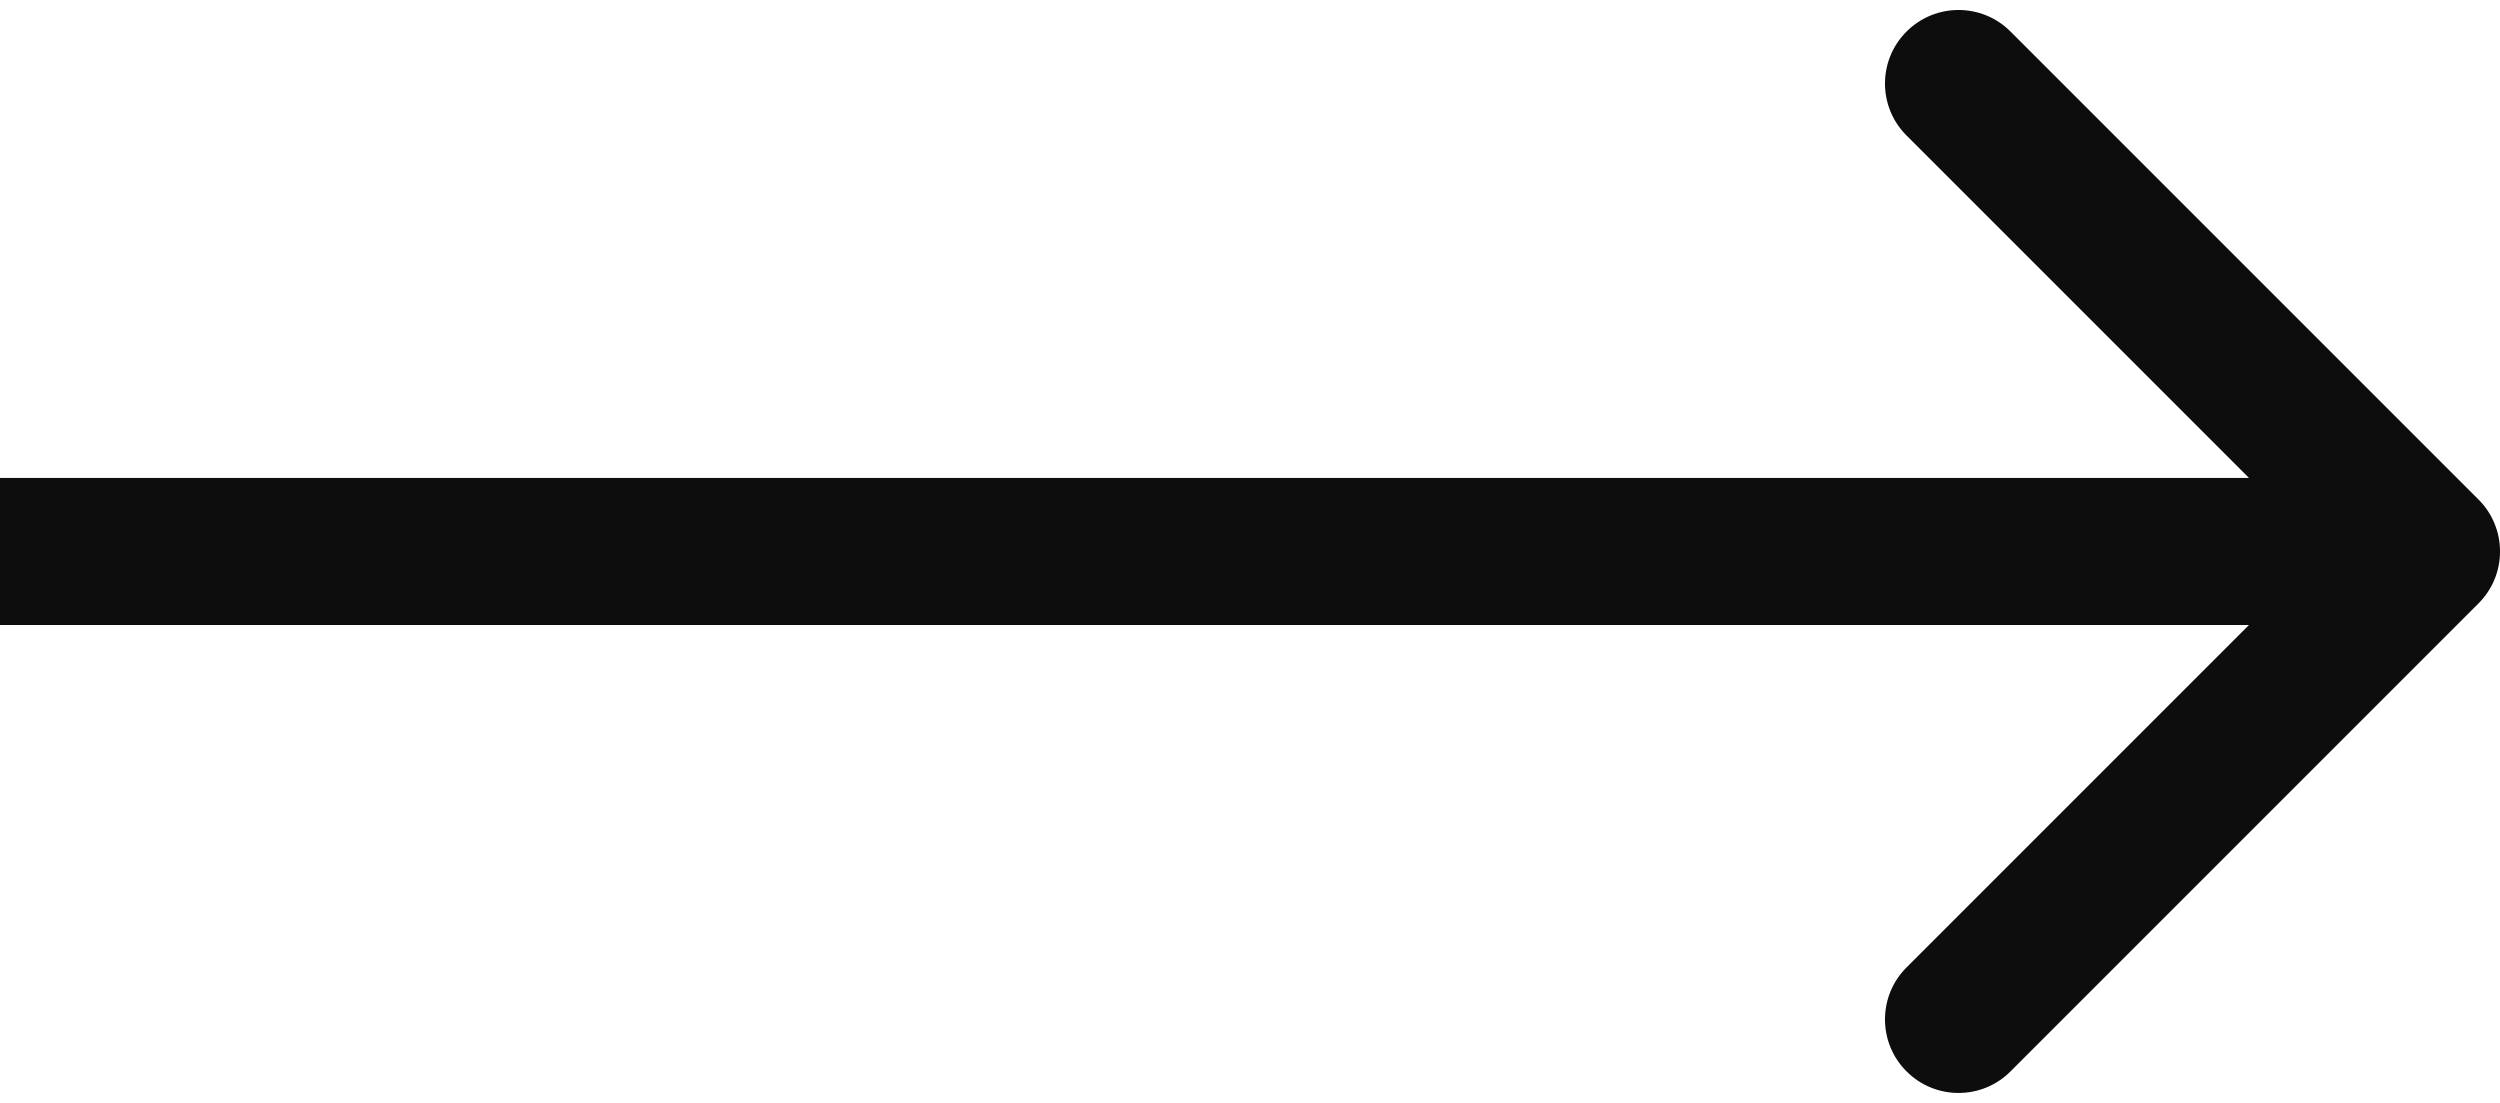 <svg width="34" height="15" viewBox="0 0 34 15" fill="none" xmlns="http://www.w3.org/2000/svg">
<path id="Vector 25" d="M1 6.5H0V8.5H1V6.5ZM33.707 8.207C34.098 7.817 34.098 7.183 33.707 6.793L27.343 0.429C26.953 0.038 26.32 0.038 25.929 0.429C25.538 0.819 25.538 1.453 25.929 1.843L31.586 7.5L25.929 13.157C25.538 13.547 25.538 14.181 25.929 14.571C26.32 14.962 26.953 14.962 27.343 14.571L33.707 8.207ZM1 8.5H33V6.5H1V8.5Z" fill="#0D0D0D"/>
</svg>
